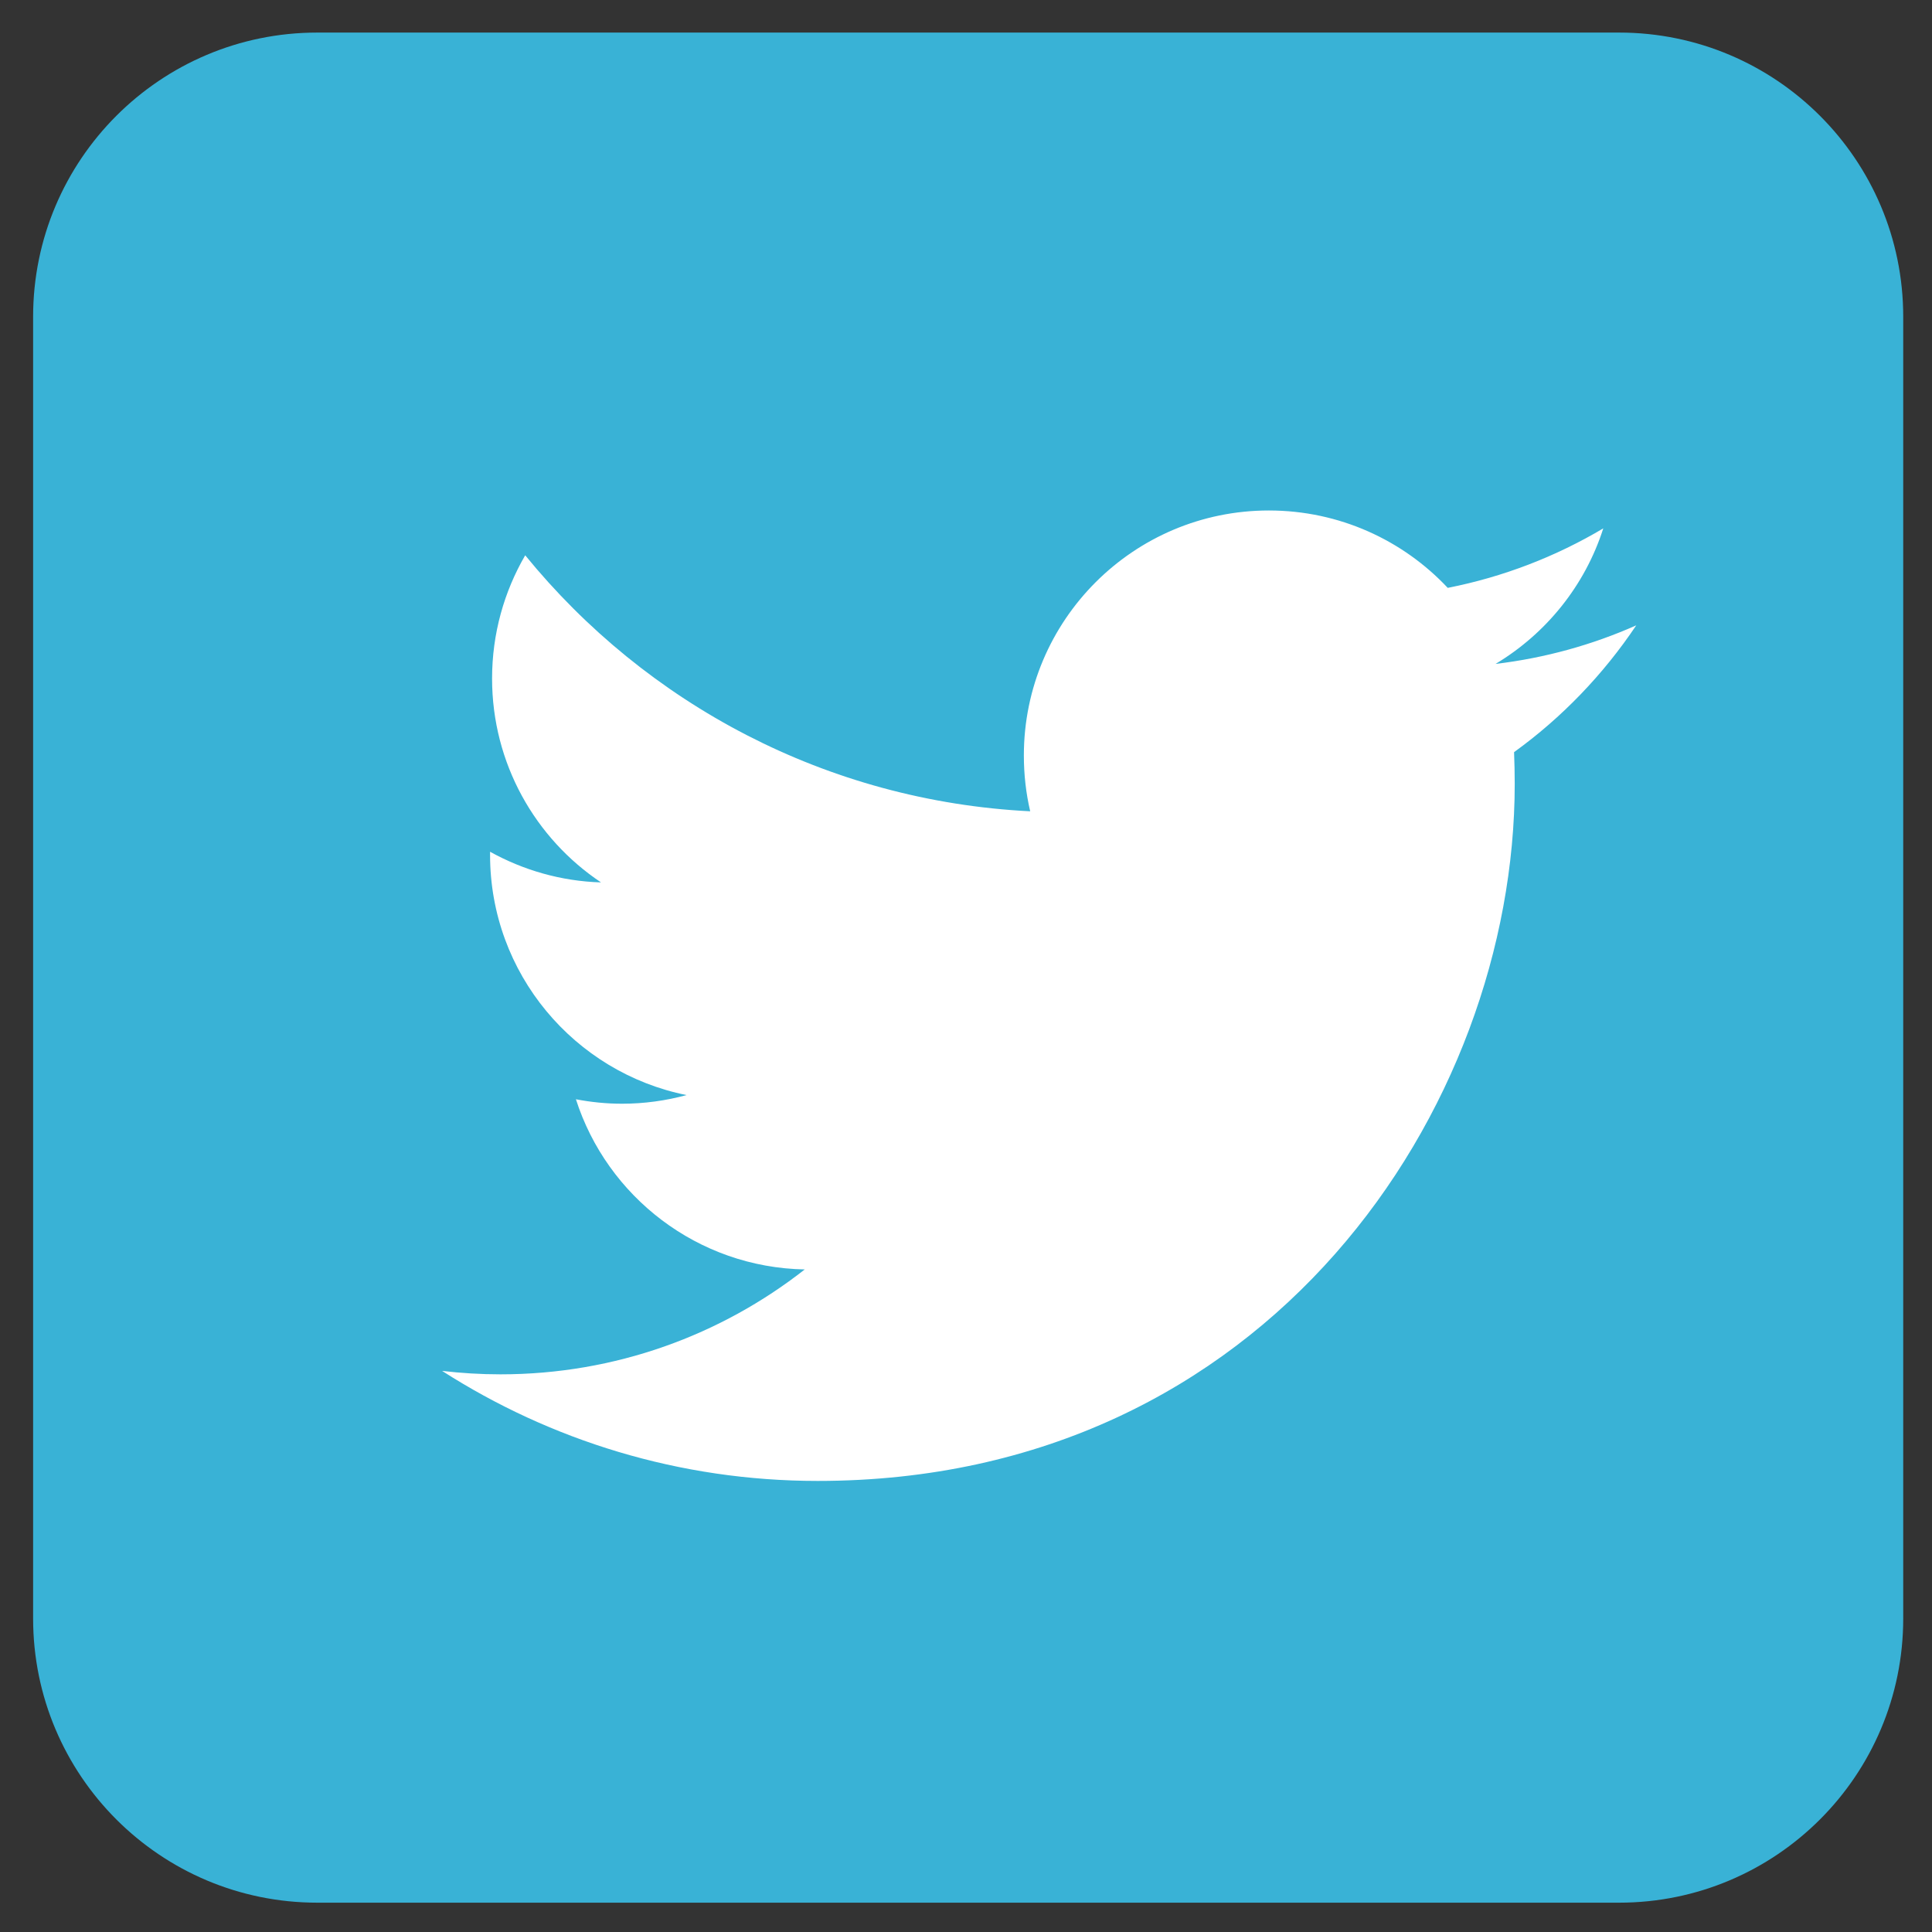 <?xml version="1.0" encoding="utf-8" standalone="no"?><!-- Generator: Adobe Illustrator 15.0.0, SVG Export Plug-In . SVG Version: 6.00 Build 0)  --><svg xmlns="http://www.w3.org/2000/svg" xmlns:xlink="http://www.w3.org/1999/xlink" enable-background="new 0 0 500 500" fill="#000000" height="500px" id="Layer_1" version="1.1" viewBox="0 0 500 500" width="500px" x="0px" xml:space="preserve" y="0px">
<rect x="0" y="0" width="500" height="500" fill="#333333" stroke="none"/>
<g id="change1">
	<path d="M492.553,418.867c0,40.62-32.934,73.545-73.548,73.545H82.114c-40.614,0-73.544-32.925-73.544-73.545   V81.973c0-40.617,32.931-73.544,73.544-73.544h336.891c40.614,0,73.548,32.928,73.548,73.544V418.867z" fill="#39b2d6"/>
</g>
<path d="M423.461,161.839c-11.37,5.045-23.597,8.455-36.416,9.983c13.09-7.847,23.155-20.266,27.882-35.077  c-12.236,7.267-25.802,12.549-40.254,15.394c-11.575-12.331-28.06-20.026-46.289-20.026c-35.021,0-63.41,28.393-63.41,63.404  c0,4.979,0.558,9.807,1.639,14.446c-52.699-2.635-99.411-27.876-130.69-66.253c-5.445,9.378-8.574,20.266-8.574,31.885  c0,21.993,11.19,41.414,28.191,52.771c-10.384-0.315-20.162-3.189-28.711-7.935v0.8c0,30.719,21.857,56.351,50.855,62.175  c-5.316,1.443-10.935,2.237-16.702,2.237c-4.081,0-8.064-0.41-11.937-1.153c8.07,25.191,31.481,43.519,59.225,44.042  c-21.687,16.998-49.018,27.146-78.744,27.146c-5.111,0-10.153-0.309-15.113-0.889c28.053,17.969,61.384,28.475,97.208,28.475  c116.619,0,180.389-96.6,180.389-180.398c0-2.739-0.066-5.474-0.17-8.212C404.203,185.726,414.939,174.561,423.461,161.839z" fill="#ffffff"/>
</svg>
